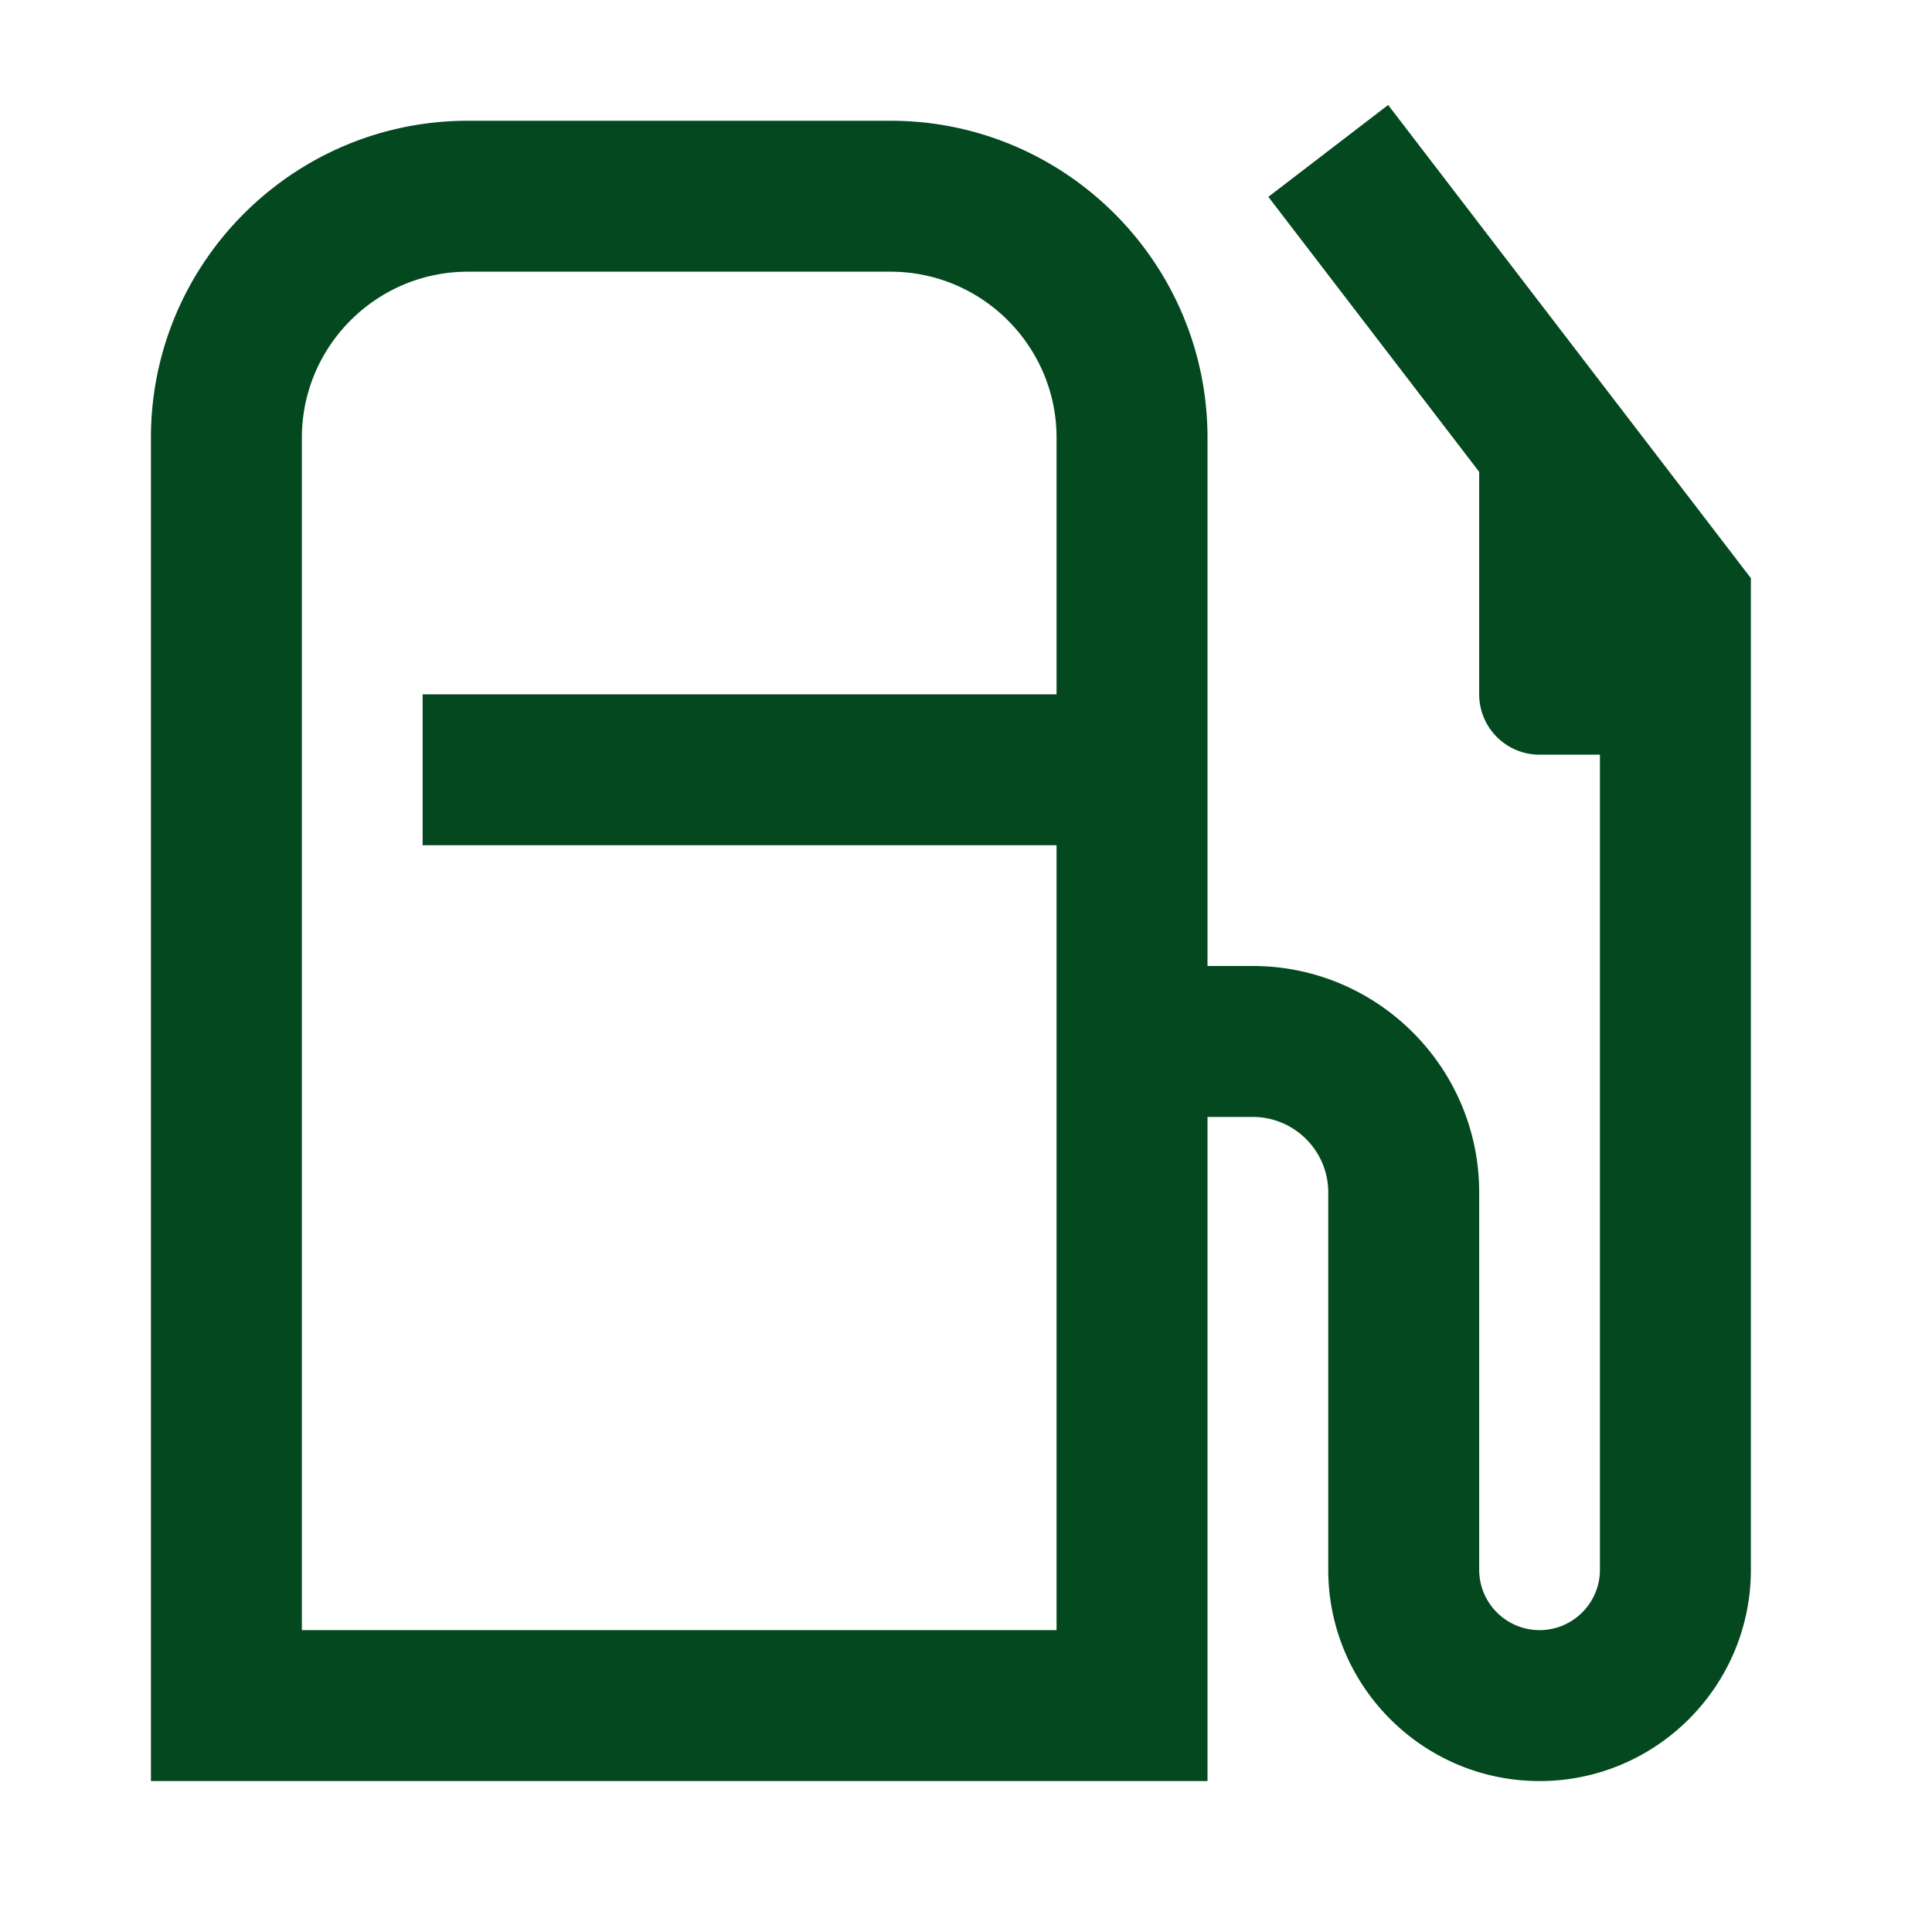<?xml version="1.0" standalone="no"?><!DOCTYPE svg PUBLIC "-//W3C//DTD SVG 1.1//EN" "http://www.w3.org/Graphics/SVG/1.1/DTD/svg11.dtd"><svg t="1730747643267" class="icon" viewBox="0 0 1024 1024" version="1.1" xmlns="http://www.w3.org/2000/svg" p-id="7393" xmlns:xlink="http://www.w3.org/1999/xlink" width="64" height="64"><path d="M735.744 55.648l-63.488 48.688L784 250.096V368a32 32 0 0 0 32 32h32v432c0 17.648-14.352 32-32 32s-32-14.352-32-32V632c0-66.176-53.824-120-120-120H640V232C640 139.36 564.64 64 472 64h-224C155.36 64 80 139.36 80 232V944h560V592h24c22.048 0 40 17.936 40 40V832c0 61.76 50.24 112 112 112s112-50.24 112-112V306.432L735.744 55.648zM560 368H224v80h336v416H160V232c0-48.512 39.472-88 88-88h224c48.528 0 88 39.488 88 88V368z" fill="#03481E" p-id="7394"></path></svg>